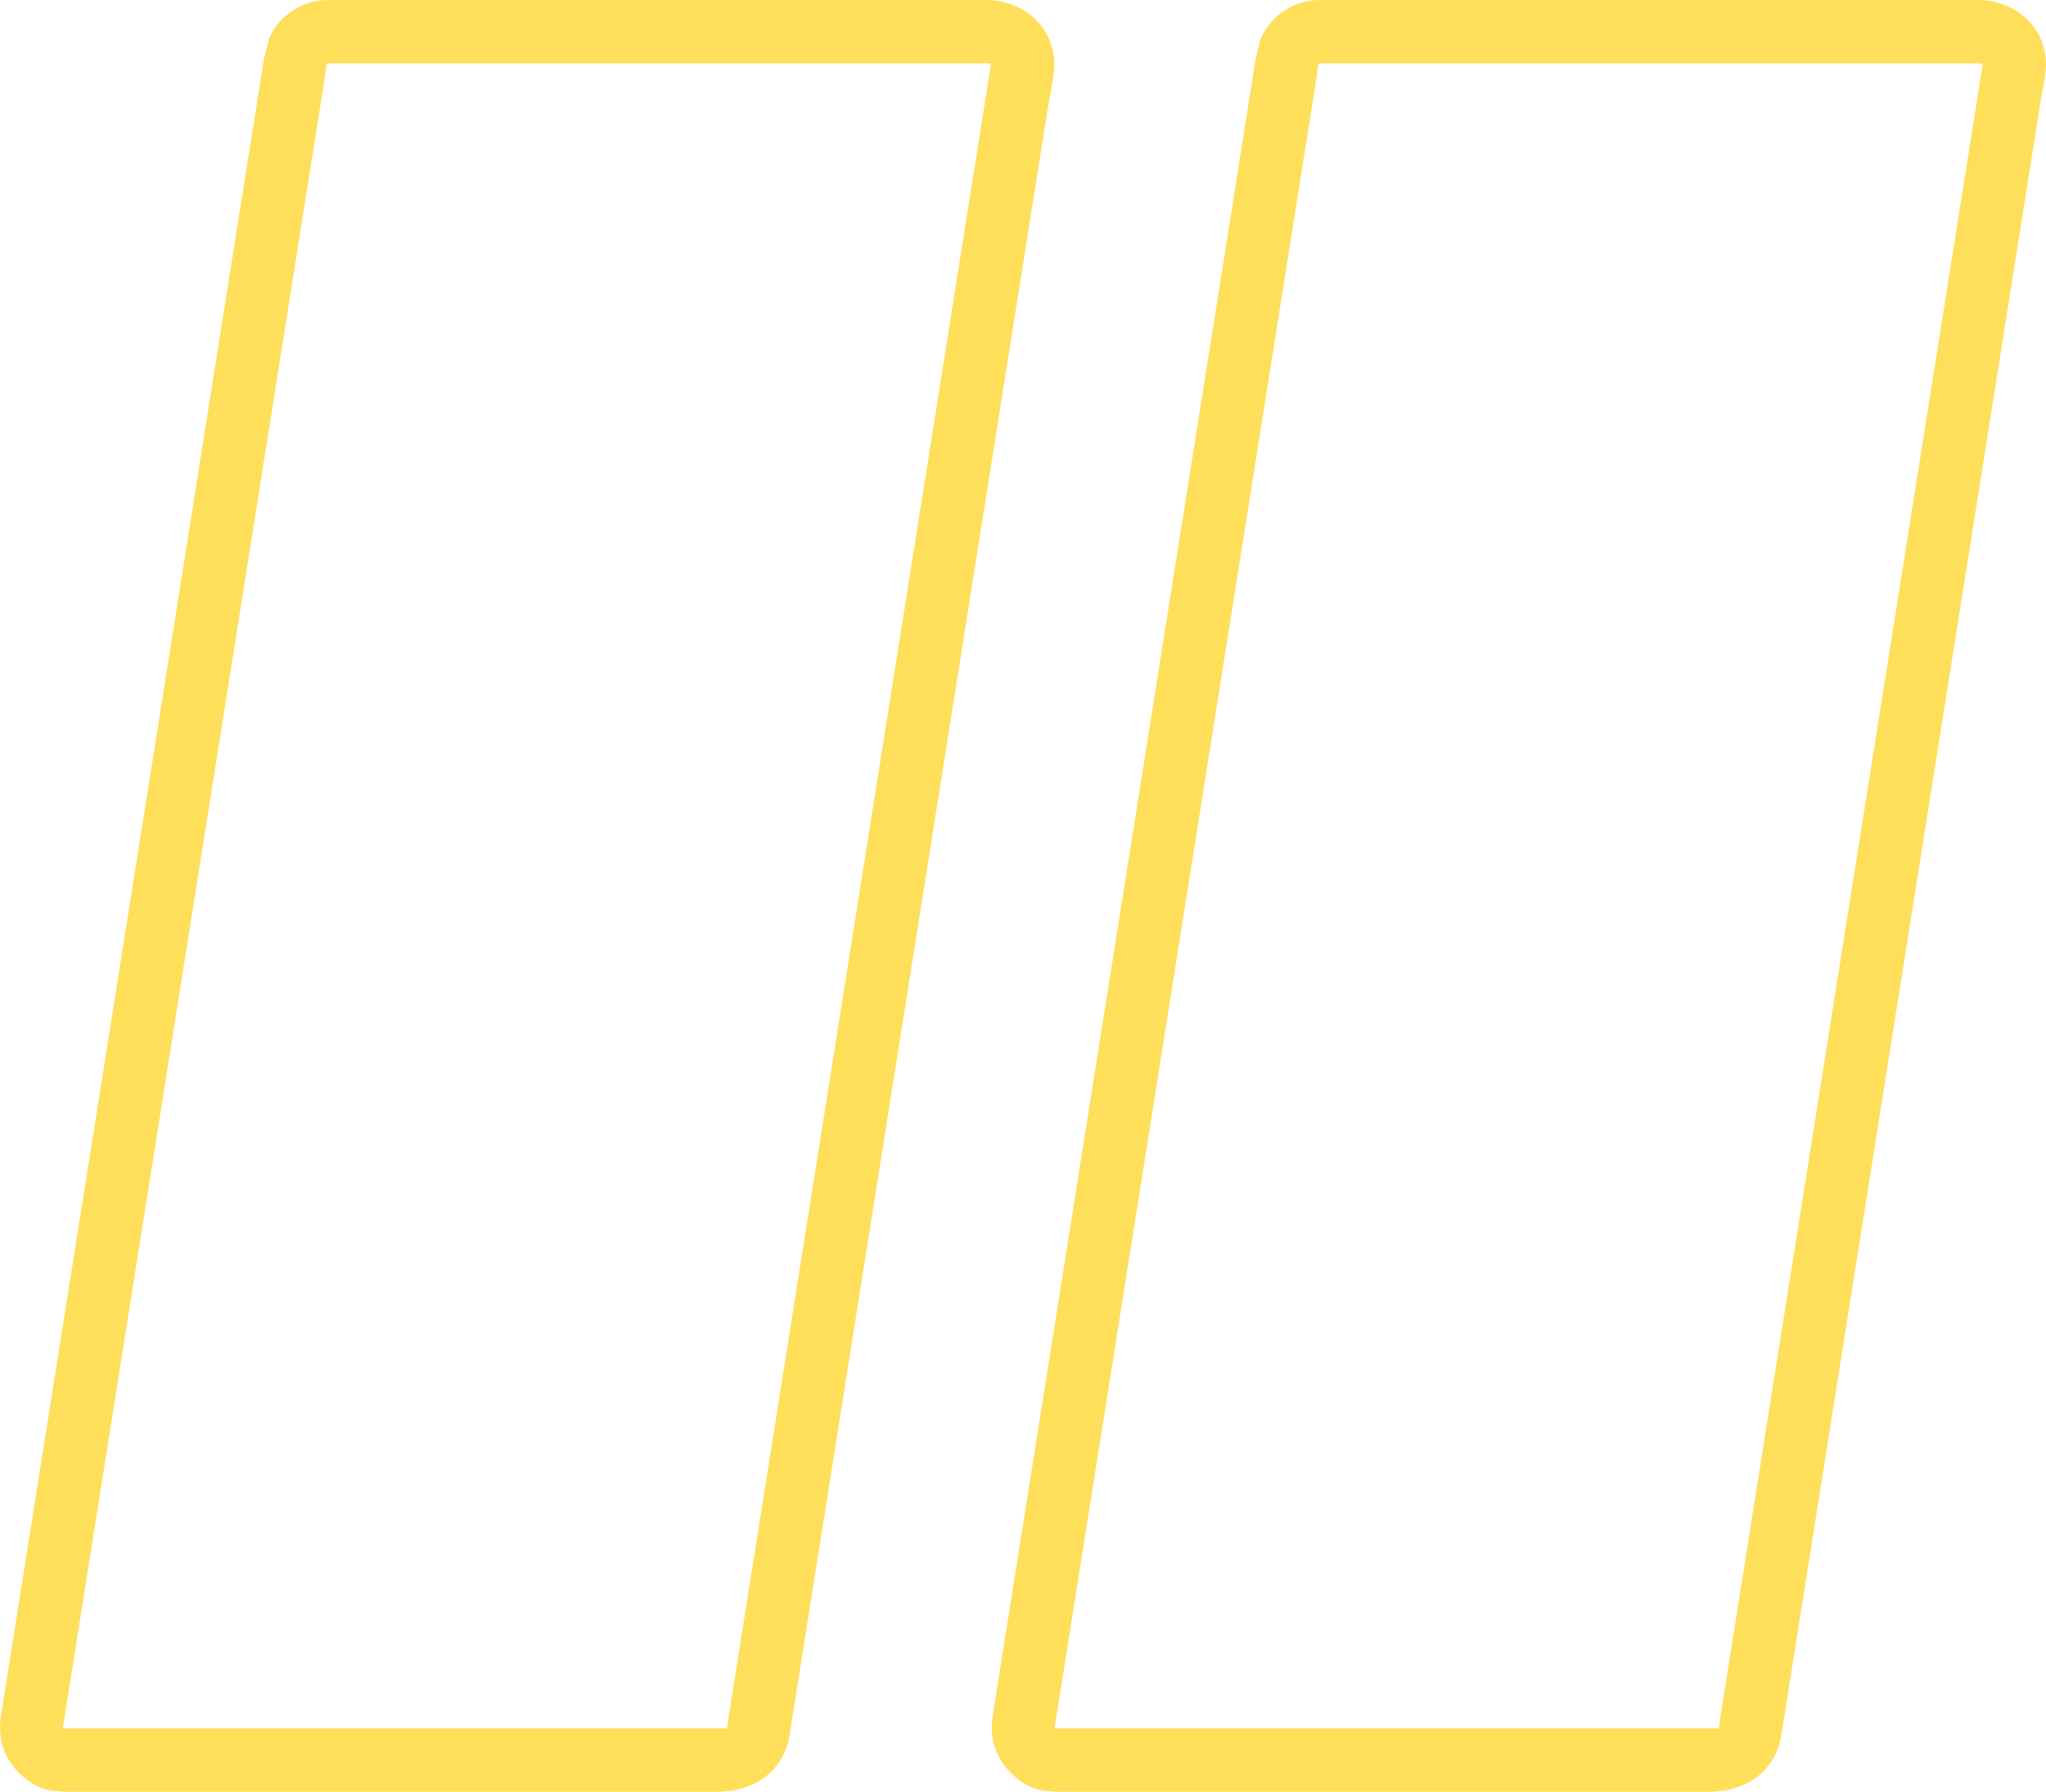 <?xml version="1.0" encoding="UTF-8" standalone="no"?><svg xmlns="http://www.w3.org/2000/svg" fill="#000000" height="424.15pt" version="1.1" viewBox="0 0 484.25 424.15" width="484.25pt">
 <g fill="#ffde59" id="change1_1">
  <path d="m172.13 408.84c-0.02 0.22-0.1 0.31-0.84 0.31h-3-12.13-41.41-88.078-9.91-1.567c-0.66 0-0.027-1.97-0.609 1.68 0.012-0.06 0.023-0.13 0.035-0.21 0.535-3.39 1.074-6.78 1.613-10.17 3.043-19.17 6.086-38.34 9.125-57.52 9.86-62.11 19.719-124.23 29.575-186.35 7.101-44.74 14.203-89.49 21.3-134.24 0.231-1.438 0.457-2.875 0.688-4.317 0.238-1.515 0.055-3.027 0.898-3.027h21.516 92.834 35.1 6.79c0.95 0 0.27 1.594 0.78-1.637-0.05 0.297-0.09 0.59-0.14 0.883-2.03 12.789-4.06 25.578-6.09 38.363-9.27 58.405-18.54 116.82-27.81 175.22-8.42 53.11-16.85 106.22-25.28 159.32l-3.12 19.71c-0.64 4.03 0.97 8.05 5.24 9.22 3.6 1 8.58-1.19 9.22-5.23 5.43-34.21 10.86-68.41 16.28-102.62 10.06-63.35 20.11-126.71 30.16-190.06 3.85-24.211 7.69-48.418 11.53-72.621 1.11-7.016 2.22-14.031 3.34-21.043 0.52-3.293 1.58-7.117 1.31-10.461-0.68-8.41-7.87-14.039-16.03-14.039-2.86 0-5.71 0-8.57 0h-37.27-91.743-18.258c-5.894 0-11.582 3.613-13.882 9.055-0.278 0.656-1.45 6.121-1.161 4.285-0.015 0.102-0.031 0.199-0.046 0.297-0.188 1.187-0.375 2.375-0.563 3.562-2.5 15.743-4.996 31.485-7.496 47.227-9.574 60.338-19.152 120.68-28.727 181.03-7.89 49.73-15.785 99.47-23.679 149.21-0.614 3.88-1.231 7.76-1.844 11.64-1.055 6.63 1.922 12.44 7.578 15.95 3.211 2 6.977 1.9 10.582 1.9h77.621 57.578 15.91c9.53 0 16.84-5.27 17.65-15.31 0.78-9.64-14.23-9.57-15 0" fill="inherit"/>
  <path d="m406.86 408.84c-0.02 0.22-0.1 0.31-0.84 0.31h-3-12.13-41.41-88.08-9.91-1.57c-0.66 0-0.03-1.97-0.61 1.68 0.01-0.06 0.03-0.13 0.03-0.21l1.62-10.17c3.04-19.17 6.09-38.34 9.13-57.52 9.86-62.11 19.71-124.23 29.57-186.35 7.1-44.74 14.2-89.49 21.3-134.24 0.23-1.438 0.46-2.875 0.68-4.317 0.25-1.515 0.06-3.027 0.91-3.027h21.51 92.83 35.1 6.8c0.94 0 0.26 1.594 0.77-1.637-0.04 0.297-0.09 0.59-0.14 0.883-2.03 12.789-4.06 25.578-6.08 38.363-9.27 58.405-18.54 116.82-27.81 175.22-8.42 53.11-16.85 106.22-25.28 159.32-1.04 6.57-2.09 13.14-3.13 19.71-0.64 4.03 0.97 8.05 5.24 9.22 3.61 1 8.59-1.19 9.23-5.23 5.43-34.21 10.85-68.41 16.28-102.62 10.06-63.35 20.11-126.71 30.16-190.06 3.84-24.211 7.68-48.418 11.52-72.621 1.12-7.016 2.23-14.031 3.34-21.043 0.52-3.293 1.58-7.117 1.31-10.461-0.68-8.41-7.87-14.039-16.03-14.039-2.85 0-5.71 0-8.56 0h-37.27-91.75-18.25c-5.9 0-11.59 3.613-13.89 9.055-0.28 0.656-1.45 6.121-1.16 4.285-0.01 0.102-0.03 0.199-0.04 0.297-0.19 1.187-0.38 2.375-0.57 3.562-2.5 15.743-5 31.485-7.49 47.227-9.58 60.338-19.15 120.68-28.73 181.03-7.89 49.73-15.78 99.47-23.68 149.21-0.62 3.88-1.23 7.76-1.85 11.64-1.05 6.63 1.93 12.44 7.58 15.95 3.22 2 6.98 1.9 10.59 1.9h77.62 57.57 15.92c9.52 0 16.84-5.27 17.65-15.31 0.77-9.64-14.23-9.57-15 0" fill="inherit"/>
 </g>
</svg>